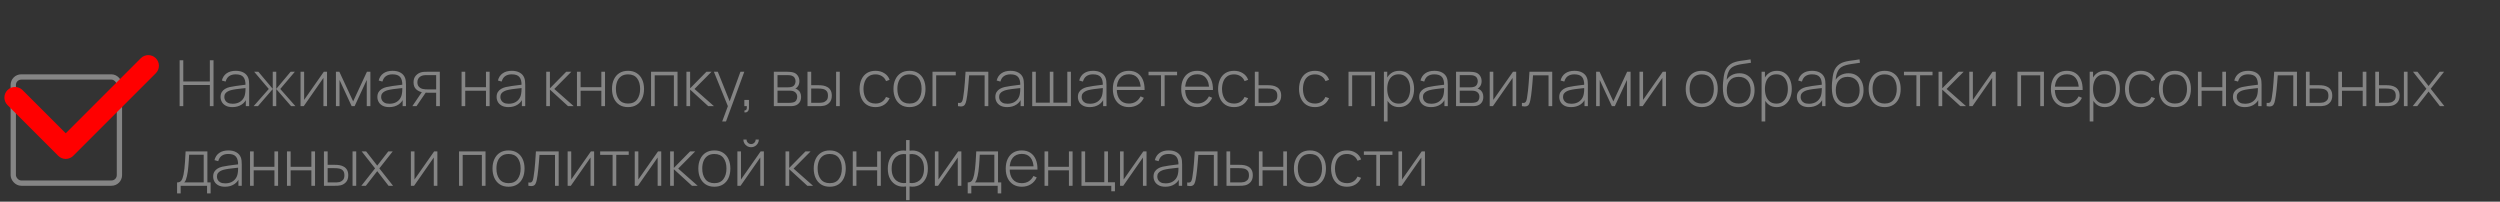 <?xml version="1.0" encoding="UTF-8"?> <svg xmlns="http://www.w3.org/2000/svg" width="471" height="38" viewBox="0 0 471 38" fill="none"><rect x="0" y="0" width="471" height="38" fill="#333333" stroke="none"/> <path opacity="0.4" d="M33.84 20V11.36H34.53V15.344H39.534V11.36H40.23V20H39.534V16.016H34.53V20H33.84ZM43.786 20.18C43.286 20.18 42.87 20.092 42.538 19.916C42.21 19.74 41.964 19.508 41.8 19.22C41.636 18.928 41.554 18.612 41.554 18.272C41.554 17.904 41.63 17.596 41.782 17.348C41.938 17.1 42.144 16.9 42.4 16.748C42.66 16.596 42.946 16.482 43.258 16.406C43.614 16.326 43.998 16.258 44.41 16.202C44.822 16.142 45.214 16.09 45.586 16.046C45.962 16.002 46.268 15.964 46.504 15.932L46.252 16.082C46.268 15.382 46.136 14.862 45.856 14.522C45.58 14.178 45.092 14.006 44.392 14.006C43.9 14.006 43.494 14.118 43.174 14.342C42.858 14.562 42.636 14.904 42.508 15.368L41.8 15.17C41.948 14.582 42.246 14.13 42.694 13.814C43.142 13.498 43.716 13.34 44.416 13.34C45.012 13.34 45.512 13.456 45.916 13.688C46.324 13.92 46.608 14.246 46.768 14.666C46.836 14.838 46.882 15.04 46.906 15.272C46.93 15.5 46.942 15.73 46.942 15.962V20H46.312V18.296L46.546 18.356C46.35 18.94 46.008 19.39 45.52 19.706C45.032 20.022 44.454 20.18 43.786 20.18ZM43.822 19.544C44.262 19.544 44.648 19.466 44.98 19.31C45.312 19.15 45.58 18.928 45.784 18.644C45.992 18.356 46.124 18.018 46.18 17.63C46.22 17.414 46.242 17.18 46.246 16.928C46.25 16.676 46.252 16.49 46.252 16.37L46.552 16.562C46.292 16.594 45.98 16.628 45.616 16.664C45.256 16.7 44.888 16.744 44.512 16.796C44.136 16.848 43.796 16.914 43.492 16.994C43.304 17.046 43.114 17.122 42.922 17.222C42.734 17.318 42.576 17.452 42.448 17.624C42.324 17.796 42.262 18.014 42.262 18.278C42.262 18.474 42.31 18.67 42.406 18.866C42.506 19.062 42.67 19.224 42.898 19.352C43.126 19.48 43.434 19.544 43.822 19.544ZM47.78 20L50.636 16.76L47.888 13.52H48.68L51.386 16.742V13.52H52.046V16.742L54.752 13.52H55.55L52.802 16.76L55.658 20H54.842L52.046 16.778V20H51.386V16.778L48.596 20H47.78ZM61.613 13.52V20H60.935V14.678L57.227 20H56.621V13.52H57.299V18.818L61.007 13.52H61.613ZM63.289 20V13.52H63.937L66.535 19.1L69.127 13.52H69.781V20H69.097V15.062L66.811 20H66.253L63.967 15.062V20H63.289ZM73.329 20.18C72.829 20.18 72.413 20.092 72.081 19.916C71.753 19.74 71.507 19.508 71.343 19.22C71.179 18.928 71.097 18.612 71.097 18.272C71.097 17.904 71.173 17.596 71.325 17.348C71.481 17.1 71.687 16.9 71.943 16.748C72.203 16.596 72.489 16.482 72.801 16.406C73.157 16.326 73.541 16.258 73.953 16.202C74.365 16.142 74.757 16.09 75.129 16.046C75.505 16.002 75.811 15.964 76.047 15.932L75.795 16.082C75.811 15.382 75.679 14.862 75.399 14.522C75.123 14.178 74.635 14.006 73.935 14.006C73.443 14.006 73.037 14.118 72.717 14.342C72.401 14.562 72.179 14.904 72.051 15.368L71.343 15.17C71.491 14.582 71.789 14.13 72.237 13.814C72.685 13.498 73.259 13.34 73.959 13.34C74.555 13.34 75.055 13.456 75.459 13.688C75.867 13.92 76.151 14.246 76.311 14.666C76.379 14.838 76.425 15.04 76.449 15.272C76.473 15.5 76.485 15.73 76.485 15.962V20H75.855V18.296L76.089 18.356C75.893 18.94 75.551 19.39 75.063 19.706C74.575 20.022 73.997 20.18 73.329 20.18ZM73.365 19.544C73.805 19.544 74.191 19.466 74.523 19.31C74.855 19.15 75.123 18.928 75.327 18.644C75.535 18.356 75.667 18.018 75.723 17.63C75.763 17.414 75.785 17.18 75.789 16.928C75.793 16.676 75.795 16.49 75.795 16.37L76.095 16.562C75.835 16.594 75.523 16.628 75.159 16.664C74.799 16.7 74.431 16.744 74.055 16.796C73.679 16.848 73.339 16.914 73.035 16.994C72.847 17.046 72.657 17.122 72.465 17.222C72.277 17.318 72.119 17.452 71.991 17.624C71.867 17.796 71.805 18.014 71.805 18.278C71.805 18.474 71.853 18.67 71.949 18.866C72.049 19.062 72.213 19.224 72.441 19.352C72.669 19.48 72.977 19.544 73.365 19.544ZM82.171 20V17.468H80.533C80.353 17.468 80.175 17.46 79.999 17.444C79.827 17.424 79.665 17.4 79.513 17.372C79.073 17.288 78.695 17.096 78.379 16.796C78.067 16.492 77.911 16.066 77.911 15.518C77.911 14.99 78.055 14.566 78.343 14.246C78.635 13.926 78.977 13.716 79.369 13.616C79.557 13.568 79.745 13.54 79.933 13.532C80.125 13.524 80.293 13.52 80.437 13.52H82.861L82.873 20H82.171ZM77.683 20L79.579 17.198H80.377L78.469 20H77.683ZM80.527 16.838H82.171V14.15H80.527C80.419 14.15 80.269 14.154 80.077 14.162C79.885 14.17 79.707 14.2 79.543 14.252C79.403 14.292 79.263 14.364 79.123 14.468C78.983 14.568 78.867 14.704 78.775 14.876C78.683 15.048 78.637 15.258 78.637 15.506C78.637 15.854 78.731 16.132 78.919 16.34C79.107 16.544 79.345 16.682 79.633 16.754C79.797 16.794 79.957 16.818 80.113 16.826C80.273 16.834 80.411 16.838 80.527 16.838ZM86.961 20V13.52H87.651V16.424H91.557V13.52H92.247V20H91.557V17.096H87.651V20H86.961ZM95.794 20.18C95.294 20.18 94.878 20.092 94.546 19.916C94.218 19.74 93.972 19.508 93.808 19.22C93.644 18.928 93.562 18.612 93.562 18.272C93.562 17.904 93.638 17.596 93.79 17.348C93.946 17.1 94.152 16.9 94.408 16.748C94.668 16.596 94.954 16.482 95.266 16.406C95.622 16.326 96.006 16.258 96.418 16.202C96.83 16.142 97.222 16.09 97.594 16.046C97.97 16.002 98.276 15.964 98.512 15.932L98.26 16.082C98.276 15.382 98.144 14.862 97.864 14.522C97.588 14.178 97.1 14.006 96.4 14.006C95.908 14.006 95.502 14.118 95.182 14.342C94.866 14.562 94.644 14.904 94.516 15.368L93.808 15.17C93.956 14.582 94.254 14.13 94.702 13.814C95.15 13.498 95.724 13.34 96.424 13.34C97.02 13.34 97.52 13.456 97.924 13.688C98.332 13.92 98.616 14.246 98.776 14.666C98.844 14.838 98.89 15.04 98.914 15.272C98.938 15.5 98.95 15.73 98.95 15.962V20H98.32V18.296L98.554 18.356C98.358 18.94 98.016 19.39 97.528 19.706C97.04 20.022 96.462 20.18 95.794 20.18ZM95.83 19.544C96.27 19.544 96.656 19.466 96.988 19.31C97.32 19.15 97.588 18.928 97.792 18.644C98 18.356 98.132 18.018 98.188 17.63C98.228 17.414 98.25 17.18 98.254 16.928C98.258 16.676 98.26 16.49 98.26 16.37L98.56 16.562C98.3 16.594 97.988 16.628 97.624 16.664C97.264 16.7 96.896 16.744 96.52 16.796C96.144 16.848 95.804 16.914 95.5 16.994C95.312 17.046 95.122 17.122 94.93 17.222C94.742 17.318 94.584 17.452 94.456 17.624C94.332 17.796 94.27 18.014 94.27 18.278C94.27 18.474 94.318 18.67 94.414 18.866C94.514 19.062 94.678 19.224 94.906 19.352C95.134 19.48 95.442 19.544 95.83 19.544ZM102.91 20V13.52H103.606V16.64L106.672 13.52H107.638L104.428 16.76L108.094 20H107.02L103.606 16.88V20H102.91ZM108.699 20V13.52H109.389V16.424H113.295V13.52H113.985V20H113.295V17.096H109.389V20H108.699ZM118.318 20.18C117.674 20.18 117.128 20.034 116.68 19.742C116.232 19.45 115.89 19.046 115.654 18.53C115.418 18.014 115.3 17.42 115.3 16.748C115.3 16.072 115.42 15.478 115.66 14.966C115.9 14.45 116.244 14.05 116.692 13.766C117.144 13.482 117.686 13.34 118.318 13.34C118.962 13.34 119.508 13.486 119.956 13.778C120.408 14.066 120.75 14.466 120.982 14.978C121.218 15.49 121.336 16.08 121.336 16.748C121.336 17.432 121.218 18.032 120.982 18.548C120.746 19.06 120.402 19.46 119.95 19.748C119.498 20.036 118.954 20.18 118.318 20.18ZM118.318 19.508C119.082 19.508 119.652 19.252 120.028 18.74C120.408 18.228 120.598 17.564 120.598 16.748C120.598 15.916 120.408 15.252 120.028 14.756C119.648 14.26 119.078 14.012 118.318 14.012C117.802 14.012 117.376 14.13 117.04 14.366C116.704 14.598 116.452 14.92 116.284 15.332C116.12 15.74 116.038 16.212 116.038 16.748C116.038 17.58 116.23 18.248 116.614 18.752C117.002 19.256 117.57 19.508 118.318 19.508ZM122.656 20V13.52H127.648V20H126.958V14.192H123.346V20H122.656ZM129.324 20V13.52H130.02V16.64L133.086 13.52H134.052L130.842 16.76L134.508 20H133.434L130.02 16.88V20H129.324ZM136.061 22.88L137.321 19.49L137.333 20.498L134.495 13.52H135.233L137.669 19.58H137.285L139.499 13.52H140.225L136.781 22.88H136.061ZM140.232 21.158L140.28 20.786C140.428 20.794 140.532 20.76 140.592 20.684C140.652 20.612 140.686 20.514 140.694 20.39C140.706 20.27 140.708 20.14 140.7 20H140.232V18.83H141.102V20.3C141.102 20.616 141.02 20.852 140.856 21.008C140.692 21.164 140.484 21.214 140.232 21.158ZM145.789 20V13.52H148.363C148.475 13.52 148.629 13.528 148.825 13.544C149.025 13.556 149.215 13.586 149.395 13.634C149.775 13.73 150.071 13.93 150.283 14.234C150.499 14.538 150.607 14.892 150.607 15.296C150.607 15.512 150.575 15.712 150.511 15.896C150.451 16.076 150.359 16.236 150.235 16.376C150.179 16.444 150.115 16.506 150.043 16.562C149.971 16.614 149.901 16.656 149.833 16.688C149.953 16.712 150.089 16.774 150.241 16.874C150.473 17.018 150.645 17.208 150.757 17.444C150.869 17.68 150.925 17.952 150.925 18.26C150.925 18.704 150.817 19.064 150.601 19.34C150.389 19.616 150.113 19.802 149.773 19.898C149.609 19.946 149.435 19.976 149.251 19.988C149.067 19.996 148.899 20 148.747 20H145.789ZM146.485 19.376H148.729C148.813 19.376 148.923 19.37 149.059 19.358C149.195 19.342 149.315 19.322 149.419 19.298C149.691 19.234 149.887 19.104 150.007 18.908C150.131 18.708 150.193 18.488 150.193 18.248C150.193 17.932 150.099 17.674 149.911 17.474C149.723 17.27 149.467 17.148 149.143 17.108C149.051 17.092 148.953 17.084 148.849 17.084C148.749 17.08 148.655 17.078 148.567 17.078H146.485V19.376ZM146.485 16.448H148.501C148.597 16.448 148.711 16.442 148.843 16.43C148.975 16.414 149.093 16.388 149.197 16.352C149.429 16.272 149.601 16.136 149.713 15.944C149.825 15.748 149.881 15.538 149.881 15.314C149.881 15.062 149.821 14.844 149.701 14.66C149.581 14.472 149.407 14.338 149.179 14.258C149.019 14.206 148.851 14.176 148.675 14.168C148.503 14.156 148.395 14.15 148.351 14.15H146.485V16.448ZM152.135 20L152.129 13.52H152.831V16.052H154.085C154.277 16.052 154.455 16.056 154.619 16.064C154.787 16.072 154.941 16.09 155.081 16.118C155.385 16.174 155.659 16.274 155.903 16.418C156.151 16.562 156.347 16.764 156.491 17.024C156.639 17.284 156.713 17.618 156.713 18.026C156.713 18.574 156.571 19.004 156.287 19.316C156.003 19.628 155.659 19.828 155.255 19.916C155.087 19.952 154.913 19.976 154.733 19.988C154.557 19.996 154.375 20 154.187 20H152.135ZM152.831 19.37H154.097C154.245 19.37 154.413 19.366 154.601 19.358C154.789 19.35 154.953 19.328 155.093 19.292C155.317 19.224 155.521 19.098 155.705 18.914C155.893 18.73 155.987 18.434 155.987 18.026C155.987 17.626 155.897 17.33 155.717 17.138C155.541 16.942 155.301 16.814 154.997 16.754C154.861 16.722 154.713 16.702 154.553 16.694C154.397 16.686 154.245 16.682 154.097 16.682H152.831V19.37ZM157.523 20V13.52H158.213V20H157.523ZM164.947 20.18C164.299 20.18 163.753 20.036 163.309 19.748C162.865 19.456 162.527 19.054 162.295 18.542C162.067 18.026 161.949 17.432 161.941 16.76C161.949 16.076 162.069 15.478 162.301 14.966C162.537 14.45 162.877 14.05 163.321 13.766C163.765 13.482 164.309 13.34 164.953 13.34C165.581 13.34 166.133 13.492 166.609 13.796C167.089 14.096 167.421 14.51 167.605 15.038L166.933 15.284C166.769 14.88 166.511 14.568 166.159 14.348C165.807 14.124 165.403 14.012 164.947 14.012C164.435 14.012 164.013 14.13 163.681 14.366C163.349 14.598 163.101 14.92 162.937 15.332C162.773 15.744 162.687 16.22 162.679 16.76C162.691 17.588 162.885 18.254 163.261 18.758C163.641 19.258 164.203 19.508 164.947 19.508C165.407 19.508 165.805 19.402 166.141 19.19C166.481 18.978 166.741 18.67 166.921 18.266L167.605 18.5C167.353 19.048 167.001 19.466 166.549 19.754C166.097 20.038 165.563 20.18 164.947 20.18ZM171.346 20.18C170.702 20.18 170.156 20.034 169.708 19.742C169.26 19.45 168.918 19.046 168.682 18.53C168.446 18.014 168.328 17.42 168.328 16.748C168.328 16.072 168.448 15.478 168.688 14.966C168.928 14.45 169.272 14.05 169.72 13.766C170.172 13.482 170.714 13.34 171.346 13.34C171.99 13.34 172.536 13.486 172.984 13.778C173.436 14.066 173.778 14.466 174.01 14.978C174.246 15.49 174.364 16.08 174.364 16.748C174.364 17.432 174.246 18.032 174.01 18.548C173.774 19.06 173.43 19.46 172.978 19.748C172.526 20.036 171.982 20.18 171.346 20.18ZM171.346 19.508C172.11 19.508 172.68 19.252 173.056 18.74C173.436 18.228 173.626 17.564 173.626 16.748C173.626 15.916 173.436 15.252 173.056 14.756C172.676 14.26 172.106 14.012 171.346 14.012C170.83 14.012 170.404 14.13 170.068 14.366C169.732 14.598 169.48 14.92 169.312 15.332C169.148 15.74 169.066 16.212 169.066 16.748C169.066 17.58 169.258 18.248 169.642 18.752C170.03 19.256 170.598 19.508 171.346 19.508ZM175.684 20V13.52H180.064V14.192H176.374V20H175.684ZM180.486 20V19.376C180.73 19.42 180.914 19.408 181.038 19.34C181.162 19.268 181.252 19.152 181.308 18.992C181.368 18.828 181.416 18.63 181.452 18.398C181.52 17.998 181.58 17.562 181.632 17.09C181.684 16.614 181.732 16.084 181.776 15.5C181.82 14.912 181.864 14.252 181.908 13.52H186.198V20H185.502V14.192H182.58C182.548 14.672 182.512 15.138 182.472 15.59C182.436 16.042 182.396 16.472 182.352 16.88C182.312 17.284 182.268 17.654 182.22 17.99C182.176 18.322 182.128 18.61 182.076 18.854C182.016 19.174 181.934 19.432 181.83 19.628C181.73 19.82 181.576 19.948 181.368 20.012C181.16 20.076 180.866 20.072 180.486 20ZM189.755 20.18C189.255 20.18 188.839 20.092 188.507 19.916C188.179 19.74 187.933 19.508 187.769 19.22C187.605 18.928 187.523 18.612 187.523 18.272C187.523 17.904 187.599 17.596 187.751 17.348C187.907 17.1 188.113 16.9 188.369 16.748C188.629 16.596 188.915 16.482 189.227 16.406C189.583 16.326 189.967 16.258 190.379 16.202C190.791 16.142 191.183 16.09 191.555 16.046C191.931 16.002 192.237 15.964 192.473 15.932L192.221 16.082C192.237 15.382 192.105 14.862 191.825 14.522C191.549 14.178 191.061 14.006 190.361 14.006C189.869 14.006 189.463 14.118 189.143 14.342C188.827 14.562 188.605 14.904 188.477 15.368L187.769 15.17C187.917 14.582 188.215 14.13 188.663 13.814C189.111 13.498 189.685 13.34 190.385 13.34C190.981 13.34 191.481 13.456 191.885 13.688C192.293 13.92 192.577 14.246 192.737 14.666C192.805 14.838 192.851 15.04 192.875 15.272C192.899 15.5 192.911 15.73 192.911 15.962V20H192.281V18.296L192.515 18.356C192.319 18.94 191.977 19.39 191.489 19.706C191.001 20.022 190.423 20.18 189.755 20.18ZM189.791 19.544C190.231 19.544 190.617 19.466 190.949 19.31C191.281 19.15 191.549 18.928 191.753 18.644C191.961 18.356 192.093 18.018 192.149 17.63C192.189 17.414 192.211 17.18 192.215 16.928C192.219 16.676 192.221 16.49 192.221 16.37L192.521 16.562C192.261 16.594 191.949 16.628 191.585 16.664C191.225 16.7 190.857 16.744 190.481 16.796C190.105 16.848 189.765 16.914 189.461 16.994C189.273 17.046 189.083 17.122 188.891 17.222C188.703 17.318 188.545 17.452 188.417 17.624C188.293 17.796 188.231 18.014 188.231 18.278C188.231 18.474 188.279 18.67 188.375 18.866C188.475 19.062 188.639 19.224 188.867 19.352C189.095 19.48 189.403 19.544 189.791 19.544ZM194.469 20V13.52H195.147V19.34H197.781V13.52H198.459V19.34H201.081V13.52H201.759V20H194.469ZM205.306 20.18C204.806 20.18 204.39 20.092 204.058 19.916C203.73 19.74 203.484 19.508 203.32 19.22C203.156 18.928 203.074 18.612 203.074 18.272C203.074 17.904 203.15 17.596 203.302 17.348C203.458 17.1 203.664 16.9 203.92 16.748C204.18 16.596 204.466 16.482 204.778 16.406C205.134 16.326 205.518 16.258 205.93 16.202C206.342 16.142 206.734 16.09 207.106 16.046C207.482 16.002 207.788 15.964 208.024 15.932L207.772 16.082C207.788 15.382 207.656 14.862 207.376 14.522C207.1 14.178 206.612 14.006 205.912 14.006C205.42 14.006 205.014 14.118 204.694 14.342C204.378 14.562 204.156 14.904 204.028 15.368L203.32 15.17C203.468 14.582 203.766 14.13 204.214 13.814C204.662 13.498 205.236 13.34 205.936 13.34C206.532 13.34 207.032 13.456 207.436 13.688C207.844 13.92 208.128 14.246 208.288 14.666C208.356 14.838 208.402 15.04 208.426 15.272C208.45 15.5 208.462 15.73 208.462 15.962V20H207.832V18.296L208.066 18.356C207.87 18.94 207.528 19.39 207.04 19.706C206.552 20.022 205.974 20.18 205.306 20.18ZM205.342 19.544C205.782 19.544 206.168 19.466 206.5 19.31C206.832 19.15 207.1 18.928 207.304 18.644C207.512 18.356 207.644 18.018 207.7 17.63C207.74 17.414 207.762 17.18 207.766 16.928C207.77 16.676 207.772 16.49 207.772 16.37L208.072 16.562C207.812 16.594 207.5 16.628 207.136 16.664C206.776 16.7 206.408 16.744 206.032 16.796C205.656 16.848 205.316 16.914 205.012 16.994C204.824 17.046 204.634 17.122 204.442 17.222C204.254 17.318 204.096 17.452 203.968 17.624C203.844 17.796 203.782 18.014 203.782 18.278C203.782 18.474 203.83 18.67 203.926 18.866C204.026 19.062 204.19 19.224 204.418 19.352C204.646 19.48 204.954 19.544 205.342 19.544ZM212.69 20.18C212.07 20.18 211.534 20.042 211.082 19.766C210.63 19.486 210.28 19.092 210.032 18.584C209.784 18.072 209.66 17.468 209.66 16.772C209.66 16.064 209.782 15.454 210.026 14.942C210.274 14.426 210.622 14.03 211.07 13.754C211.522 13.478 212.058 13.34 212.678 13.34C213.306 13.34 213.842 13.484 214.286 13.772C214.734 14.056 215.074 14.468 215.306 15.008C215.542 15.548 215.654 16.198 215.642 16.958H214.922V16.718C214.902 15.83 214.702 15.154 214.322 14.69C213.942 14.226 213.398 13.994 212.69 13.994C211.958 13.994 211.392 14.236 210.992 14.72C210.596 15.2 210.398 15.88 210.398 16.76C210.398 17.632 210.596 18.308 210.992 18.788C211.392 19.268 211.954 19.508 212.678 19.508C213.178 19.508 213.614 19.392 213.986 19.16C214.362 18.924 214.66 18.588 214.88 18.152L215.504 18.428C215.244 18.988 214.868 19.42 214.376 19.724C213.884 20.028 213.322 20.18 212.69 20.18ZM210.134 16.958V16.334H215.252V16.958H210.134ZM218.728 20V14.18H216.382V13.52H221.764V14.18H219.418V20H218.728ZM225.569 20.18C224.949 20.18 224.413 20.042 223.961 19.766C223.509 19.486 223.159 19.092 222.911 18.584C222.663 18.072 222.539 17.468 222.539 16.772C222.539 16.064 222.661 15.454 222.905 14.942C223.153 14.426 223.501 14.03 223.949 13.754C224.401 13.478 224.937 13.34 225.557 13.34C226.185 13.34 226.721 13.484 227.165 13.772C227.613 14.056 227.953 14.468 228.185 15.008C228.421 15.548 228.533 16.198 228.521 16.958H227.801V16.718C227.781 15.83 227.581 15.154 227.201 14.69C226.821 14.226 226.277 13.994 225.569 13.994C224.837 13.994 224.271 14.236 223.871 14.72C223.475 15.2 223.277 15.88 223.277 16.76C223.277 17.632 223.475 18.308 223.871 18.788C224.271 19.268 224.833 19.508 225.557 19.508C226.057 19.508 226.493 19.392 226.865 19.16C227.241 18.924 227.539 18.588 227.759 18.152L228.383 18.428C228.123 18.988 227.747 19.42 227.255 19.724C226.763 20.028 226.201 20.18 225.569 20.18ZM223.013 16.958V16.334H228.131V16.958H223.013ZM232.494 20.18C231.846 20.18 231.3 20.036 230.856 19.748C230.412 19.456 230.074 19.054 229.842 18.542C229.614 18.026 229.496 17.432 229.488 16.76C229.496 16.076 229.616 15.478 229.848 14.966C230.084 14.45 230.424 14.05 230.868 13.766C231.312 13.482 231.856 13.34 232.5 13.34C233.128 13.34 233.68 13.492 234.156 13.796C234.636 14.096 234.968 14.51 235.152 15.038L234.48 15.284C234.316 14.88 234.058 14.568 233.706 14.348C233.354 14.124 232.95 14.012 232.494 14.012C231.982 14.012 231.56 14.13 231.228 14.366C230.896 14.598 230.648 14.92 230.484 15.332C230.32 15.744 230.234 16.22 230.226 16.76C230.238 17.588 230.432 18.254 230.808 18.758C231.188 19.258 231.75 19.508 232.494 19.508C232.954 19.508 233.352 19.402 233.688 19.19C234.028 18.978 234.288 18.67 234.468 18.266L235.152 18.5C234.9 19.048 234.548 19.466 234.096 19.754C233.644 20.038 233.11 20.18 232.494 20.18ZM236.416 20L236.41 13.52H237.112V16.052H238.744C238.936 16.052 239.114 16.056 239.278 16.064C239.446 16.072 239.6 16.09 239.74 16.118C240.044 16.17 240.318 16.268 240.562 16.412C240.81 16.556 241.006 16.76 241.15 17.024C241.298 17.284 241.372 17.618 241.372 18.026C241.372 18.574 241.228 19.004 240.94 19.316C240.656 19.628 240.312 19.828 239.908 19.916C239.744 19.952 239.572 19.976 239.392 19.988C239.212 19.996 239.03 20 238.846 20H236.416ZM237.112 19.37H238.756C238.904 19.37 239.072 19.366 239.26 19.358C239.448 19.35 239.61 19.328 239.746 19.292C239.97 19.224 240.176 19.098 240.364 18.914C240.552 18.73 240.646 18.434 240.646 18.026C240.646 17.626 240.556 17.33 240.376 17.138C240.2 16.942 239.96 16.814 239.656 16.754C239.516 16.722 239.368 16.702 239.212 16.694C239.056 16.686 238.904 16.682 238.756 16.682H237.112V19.37ZM247.74 20.18C247.092 20.18 246.546 20.036 246.102 19.748C245.658 19.456 245.32 19.054 245.088 18.542C244.86 18.026 244.742 17.432 244.734 16.76C244.742 16.076 244.862 15.478 245.094 14.966C245.33 14.45 245.67 14.05 246.114 13.766C246.558 13.482 247.102 13.34 247.746 13.34C248.374 13.34 248.926 13.492 249.402 13.796C249.882 14.096 250.214 14.51 250.398 15.038L249.726 15.284C249.562 14.88 249.304 14.568 248.952 14.348C248.6 14.124 248.196 14.012 247.74 14.012C247.228 14.012 246.806 14.13 246.474 14.366C246.142 14.598 245.894 14.92 245.73 15.332C245.566 15.744 245.48 16.22 245.472 16.76C245.484 17.588 245.678 18.254 246.054 18.758C246.434 19.258 246.996 19.508 247.74 19.508C248.2 19.508 248.598 19.402 248.934 19.19C249.274 18.978 249.534 18.67 249.714 18.266L250.398 18.5C250.146 19.048 249.794 19.466 249.342 19.754C248.89 20.038 248.356 20.18 247.74 20.18ZM254.059 20V13.52H259.051V20H258.361V14.192H254.749V20H254.059ZM263.565 20.18C262.981 20.18 262.487 20.028 262.083 19.724C261.679 19.42 261.371 19.01 261.159 18.494C260.947 17.978 260.841 17.396 260.841 16.748C260.841 16.096 260.947 15.514 261.159 15.002C261.371 14.486 261.685 14.08 262.101 13.784C262.517 13.488 263.027 13.34 263.631 13.34C264.219 13.34 264.721 13.49 265.137 13.79C265.553 14.09 265.869 14.498 266.085 15.014C266.305 15.53 266.415 16.108 266.415 16.748C266.415 17.396 266.303 17.98 266.079 18.5C265.859 19.016 265.537 19.426 265.113 19.73C264.693 20.03 264.177 20.18 263.565 20.18ZM260.727 22.88V13.52H261.357V18.512H261.417V22.88H260.727ZM263.523 19.52C263.999 19.52 264.395 19.398 264.711 19.154C265.031 18.91 265.271 18.58 265.431 18.164C265.595 17.744 265.677 17.272 265.677 16.748C265.677 16.228 265.597 15.762 265.437 15.35C265.281 14.934 265.043 14.606 264.723 14.366C264.407 14.122 264.003 14 263.511 14C263.035 14 262.637 14.118 262.317 14.354C261.997 14.586 261.757 14.91 261.597 15.326C261.437 15.742 261.357 16.216 261.357 16.748C261.357 17.276 261.435 17.75 261.591 18.17C261.751 18.586 261.991 18.916 262.311 19.16C262.635 19.4 263.039 19.52 263.523 19.52ZM269.607 20.18C269.107 20.18 268.691 20.092 268.359 19.916C268.031 19.74 267.785 19.508 267.621 19.22C267.457 18.928 267.375 18.612 267.375 18.272C267.375 17.904 267.451 17.596 267.603 17.348C267.759 17.1 267.965 16.9 268.221 16.748C268.481 16.596 268.767 16.482 269.079 16.406C269.435 16.326 269.819 16.258 270.231 16.202C270.643 16.142 271.035 16.09 271.407 16.046C271.783 16.002 272.089 15.964 272.325 15.932L272.073 16.082C272.089 15.382 271.957 14.862 271.677 14.522C271.401 14.178 270.913 14.006 270.213 14.006C269.721 14.006 269.315 14.118 268.995 14.342C268.679 14.562 268.457 14.904 268.329 15.368L267.621 15.17C267.769 14.582 268.067 14.13 268.515 13.814C268.963 13.498 269.537 13.34 270.237 13.34C270.833 13.34 271.333 13.456 271.737 13.688C272.145 13.92 272.429 14.246 272.589 14.666C272.657 14.838 272.703 15.04 272.727 15.272C272.751 15.5 272.763 15.73 272.763 15.962V20H272.133V18.296L272.367 18.356C272.171 18.94 271.829 19.39 271.341 19.706C270.853 20.022 270.275 20.18 269.607 20.18ZM269.643 19.544C270.083 19.544 270.469 19.466 270.801 19.31C271.133 19.15 271.401 18.928 271.605 18.644C271.813 18.356 271.945 18.018 272.001 17.63C272.041 17.414 272.063 17.18 272.067 16.928C272.071 16.676 272.073 16.49 272.073 16.37L272.373 16.562C272.113 16.594 271.801 16.628 271.437 16.664C271.077 16.7 270.709 16.744 270.333 16.796C269.957 16.848 269.617 16.914 269.313 16.994C269.125 17.046 268.935 17.122 268.743 17.222C268.555 17.318 268.397 17.452 268.269 17.624C268.145 17.796 268.083 18.014 268.083 18.278C268.083 18.474 268.131 18.67 268.227 18.866C268.327 19.062 268.491 19.224 268.719 19.352C268.947 19.48 269.255 19.544 269.643 19.544ZM274.32 20V13.52H276.894C277.006 13.52 277.16 13.528 277.356 13.544C277.556 13.556 277.746 13.586 277.926 13.634C278.306 13.73 278.602 13.93 278.814 14.234C279.03 14.538 279.138 14.892 279.138 15.296C279.138 15.512 279.106 15.712 279.042 15.896C278.982 16.076 278.89 16.236 278.766 16.376C278.71 16.444 278.646 16.506 278.574 16.562C278.502 16.614 278.432 16.656 278.364 16.688C278.484 16.712 278.62 16.774 278.772 16.874C279.004 17.018 279.176 17.208 279.288 17.444C279.4 17.68 279.456 17.952 279.456 18.26C279.456 18.704 279.348 19.064 279.132 19.34C278.92 19.616 278.644 19.802 278.304 19.898C278.14 19.946 277.966 19.976 277.782 19.988C277.598 19.996 277.43 20 277.278 20H274.32ZM275.016 19.376H277.26C277.344 19.376 277.454 19.37 277.59 19.358C277.726 19.342 277.846 19.322 277.95 19.298C278.222 19.234 278.418 19.104 278.538 18.908C278.662 18.708 278.724 18.488 278.724 18.248C278.724 17.932 278.63 17.674 278.442 17.474C278.254 17.27 277.998 17.148 277.674 17.108C277.582 17.092 277.484 17.084 277.38 17.084C277.28 17.08 277.186 17.078 277.098 17.078H275.016V19.376ZM275.016 16.448H277.032C277.128 16.448 277.242 16.442 277.374 16.43C277.506 16.414 277.624 16.388 277.728 16.352C277.96 16.272 278.132 16.136 278.244 15.944C278.356 15.748 278.412 15.538 278.412 15.314C278.412 15.062 278.352 14.844 278.232 14.66C278.112 14.472 277.938 14.338 277.71 14.258C277.55 14.206 277.382 14.176 277.206 14.168C277.034 14.156 276.926 14.15 276.882 14.15H275.016V16.448ZM285.652 13.52V20H284.974V14.678L281.266 20H280.66V13.52H281.338V18.818L285.046 13.52H285.652ZM286.728 20V19.376C286.972 19.42 287.156 19.408 287.28 19.34C287.404 19.268 287.494 19.152 287.55 18.992C287.61 18.828 287.658 18.63 287.694 18.398C287.762 17.998 287.822 17.562 287.874 17.09C287.926 16.614 287.974 16.084 288.018 15.5C288.062 14.912 288.106 14.252 288.15 13.52H292.44V20H291.744V14.192H288.822C288.79 14.672 288.754 15.138 288.714 15.59C288.678 16.042 288.638 16.472 288.594 16.88C288.554 17.284 288.51 17.654 288.462 17.99C288.418 18.322 288.37 18.61 288.318 18.854C288.258 19.174 288.176 19.432 288.072 19.628C287.972 19.82 287.818 19.948 287.61 20.012C287.402 20.076 287.108 20.072 286.728 20ZM295.997 20.18C295.497 20.18 295.081 20.092 294.749 19.916C294.421 19.74 294.175 19.508 294.011 19.22C293.847 18.928 293.765 18.612 293.765 18.272C293.765 17.904 293.841 17.596 293.993 17.348C294.149 17.1 294.355 16.9 294.611 16.748C294.871 16.596 295.157 16.482 295.469 16.406C295.825 16.326 296.209 16.258 296.621 16.202C297.033 16.142 297.425 16.09 297.797 16.046C298.173 16.002 298.479 15.964 298.715 15.932L298.463 16.082C298.479 15.382 298.347 14.862 298.067 14.522C297.791 14.178 297.303 14.006 296.603 14.006C296.111 14.006 295.705 14.118 295.385 14.342C295.069 14.562 294.847 14.904 294.719 15.368L294.011 15.17C294.159 14.582 294.457 14.13 294.905 13.814C295.353 13.498 295.927 13.34 296.627 13.34C297.223 13.34 297.723 13.456 298.127 13.688C298.535 13.92 298.819 14.246 298.979 14.666C299.047 14.838 299.093 15.04 299.117 15.272C299.141 15.5 299.153 15.73 299.153 15.962V20H298.523V18.296L298.757 18.356C298.561 18.94 298.219 19.39 297.731 19.706C297.243 20.022 296.665 20.18 295.997 20.18ZM296.033 19.544C296.473 19.544 296.859 19.466 297.191 19.31C297.523 19.15 297.791 18.928 297.995 18.644C298.203 18.356 298.335 18.018 298.391 17.63C298.431 17.414 298.453 17.18 298.457 16.928C298.461 16.676 298.463 16.49 298.463 16.37L298.763 16.562C298.503 16.594 298.191 16.628 297.827 16.664C297.467 16.7 297.099 16.744 296.723 16.796C296.347 16.848 296.007 16.914 295.703 16.994C295.515 17.046 295.325 17.122 295.133 17.222C294.945 17.318 294.787 17.452 294.659 17.624C294.535 17.796 294.473 18.014 294.473 18.278C294.473 18.474 294.521 18.67 294.617 18.866C294.717 19.062 294.881 19.224 295.109 19.352C295.337 19.48 295.645 19.544 296.033 19.544ZM300.711 20V13.52H301.359L303.957 19.1L306.549 13.52H307.203V20H306.519V15.062L304.233 20H303.675L301.389 15.062V20H300.711ZM313.871 13.52V20H313.193V14.678L309.485 20H308.879V13.52H309.557V18.818L313.265 13.52H313.871ZM320.607 20.18C319.963 20.18 319.417 20.034 318.969 19.742C318.521 19.45 318.179 19.046 317.943 18.53C317.707 18.014 317.589 17.42 317.589 16.748C317.589 16.072 317.709 15.478 317.949 14.966C318.189 14.45 318.533 14.05 318.981 13.766C319.433 13.482 319.975 13.34 320.607 13.34C321.251 13.34 321.797 13.486 322.245 13.778C322.697 14.066 323.039 14.466 323.271 14.978C323.507 15.49 323.625 16.08 323.625 16.748C323.625 17.432 323.507 18.032 323.271 18.548C323.035 19.06 322.691 19.46 322.239 19.748C321.787 20.036 321.243 20.18 320.607 20.18ZM320.607 19.508C321.371 19.508 321.941 19.252 322.317 18.74C322.697 18.228 322.887 17.564 322.887 16.748C322.887 15.916 322.697 15.252 322.317 14.756C321.937 14.26 321.367 14.012 320.607 14.012C320.091 14.012 319.665 14.13 319.329 14.366C318.993 14.598 318.741 14.92 318.573 15.332C318.409 15.74 318.327 16.212 318.327 16.748C318.327 17.58 318.519 18.248 318.903 18.752C319.291 19.256 319.859 19.508 320.607 19.508ZM327.513 20.18C326.909 20.18 326.391 20.052 325.959 19.796C325.527 19.54 325.193 19.15 324.957 18.626C324.721 18.098 324.599 17.428 324.591 16.616C324.583 16.276 324.595 15.908 324.627 15.512C324.659 15.116 324.703 14.742 324.759 14.39C324.819 14.038 324.883 13.758 324.951 13.55C325.047 13.246 325.191 12.964 325.383 12.704C325.579 12.44 325.809 12.224 326.073 12.056C326.313 11.896 326.591 11.77 326.907 11.678C327.223 11.586 327.553 11.514 327.897 11.462C328.241 11.406 328.577 11.36 328.905 11.324C329.233 11.284 329.531 11.236 329.799 11.18L329.883 11.822C329.667 11.862 329.407 11.902 329.103 11.942C328.799 11.978 328.481 12.024 328.149 12.08C327.817 12.132 327.499 12.202 327.195 12.29C326.891 12.378 326.631 12.49 326.415 12.626C326.079 12.83 325.821 13.142 325.641 13.562C325.461 13.982 325.349 14.472 325.305 15.032C325.553 14.636 325.889 14.332 326.313 14.12C326.737 13.908 327.205 13.802 327.717 13.802C328.301 13.802 328.805 13.936 329.229 14.204C329.657 14.472 329.985 14.846 330.213 15.326C330.445 15.802 330.561 16.358 330.561 16.994C330.561 17.638 330.439 18.2 330.195 18.68C329.951 19.156 329.601 19.526 329.145 19.79C328.689 20.054 328.145 20.184 327.513 20.18ZM327.573 19.508C328.309 19.508 328.867 19.28 329.247 18.824C329.631 18.364 329.823 17.754 329.823 16.994C329.823 16.214 329.625 15.6 329.229 15.152C328.833 14.704 328.277 14.48 327.561 14.48C326.845 14.48 326.293 14.704 325.905 15.152C325.521 15.6 325.329 16.214 325.329 16.994C325.329 17.77 325.521 18.384 325.905 18.836C326.289 19.284 326.845 19.508 327.573 19.508ZM334.721 20.18C334.137 20.18 333.643 20.028 333.239 19.724C332.835 19.42 332.527 19.01 332.315 18.494C332.103 17.978 331.997 17.396 331.997 16.748C331.997 16.096 332.103 15.514 332.315 15.002C332.527 14.486 332.841 14.08 333.257 13.784C333.673 13.488 334.183 13.34 334.787 13.34C335.375 13.34 335.877 13.49 336.293 13.79C336.709 14.09 337.025 14.498 337.241 15.014C337.461 15.53 337.571 16.108 337.571 16.748C337.571 17.396 337.459 17.98 337.235 18.5C337.015 19.016 336.693 19.426 336.269 19.73C335.849 20.03 335.333 20.18 334.721 20.18ZM331.883 22.88V13.52H332.513V18.512H332.573V22.88H331.883ZM334.679 19.52C335.155 19.52 335.551 19.398 335.867 19.154C336.187 18.91 336.427 18.58 336.587 18.164C336.751 17.744 336.833 17.272 336.833 16.748C336.833 16.228 336.753 15.762 336.593 15.35C336.437 14.934 336.199 14.606 335.879 14.366C335.563 14.122 335.159 14 334.667 14C334.191 14 333.793 14.118 333.473 14.354C333.153 14.586 332.913 14.91 332.753 15.326C332.593 15.742 332.513 16.216 332.513 16.748C332.513 17.276 332.591 17.75 332.747 18.17C332.907 18.586 333.147 18.916 333.467 19.16C333.791 19.4 334.195 19.52 334.679 19.52ZM340.763 20.18C340.263 20.18 339.847 20.092 339.515 19.916C339.187 19.74 338.941 19.508 338.777 19.22C338.613 18.928 338.531 18.612 338.531 18.272C338.531 17.904 338.607 17.596 338.759 17.348C338.915 17.1 339.121 16.9 339.377 16.748C339.637 16.596 339.923 16.482 340.235 16.406C340.591 16.326 340.975 16.258 341.387 16.202C341.799 16.142 342.191 16.09 342.563 16.046C342.939 16.002 343.245 15.964 343.481 15.932L343.229 16.082C343.245 15.382 343.113 14.862 342.833 14.522C342.557 14.178 342.069 14.006 341.369 14.006C340.877 14.006 340.471 14.118 340.151 14.342C339.835 14.562 339.613 14.904 339.485 15.368L338.777 15.17C338.925 14.582 339.223 14.13 339.671 13.814C340.119 13.498 340.693 13.34 341.393 13.34C341.989 13.34 342.489 13.456 342.893 13.688C343.301 13.92 343.585 14.246 343.745 14.666C343.813 14.838 343.859 15.04 343.883 15.272C343.907 15.5 343.919 15.73 343.919 15.962V20H343.289V18.296L343.523 18.356C343.327 18.94 342.985 19.39 342.497 19.706C342.009 20.022 341.431 20.18 340.763 20.18ZM340.799 19.544C341.239 19.544 341.625 19.466 341.957 19.31C342.289 19.15 342.557 18.928 342.761 18.644C342.969 18.356 343.101 18.018 343.157 17.63C343.197 17.414 343.219 17.18 343.223 16.928C343.227 16.676 343.229 16.49 343.229 16.37L343.529 16.562C343.269 16.594 342.957 16.628 342.593 16.664C342.233 16.7 341.865 16.744 341.489 16.796C341.113 16.848 340.773 16.914 340.469 16.994C340.281 17.046 340.091 17.122 339.899 17.222C339.711 17.318 339.553 17.452 339.425 17.624C339.301 17.796 339.239 18.014 339.239 18.278C339.239 18.474 339.287 18.67 339.383 18.866C339.483 19.062 339.647 19.224 339.875 19.352C340.103 19.48 340.411 19.544 340.799 19.544ZM348.045 20.18C347.441 20.18 346.923 20.052 346.491 19.796C346.059 19.54 345.725 19.15 345.489 18.626C345.253 18.098 345.131 17.428 345.123 16.616C345.115 16.276 345.127 15.908 345.159 15.512C345.191 15.116 345.235 14.742 345.291 14.39C345.351 14.038 345.415 13.758 345.483 13.55C345.579 13.246 345.723 12.964 345.915 12.704C346.111 12.44 346.341 12.224 346.605 12.056C346.845 11.896 347.123 11.77 347.439 11.678C347.755 11.586 348.085 11.514 348.429 11.462C348.773 11.406 349.109 11.36 349.437 11.324C349.765 11.284 350.063 11.236 350.331 11.18L350.415 11.822C350.199 11.862 349.939 11.902 349.635 11.942C349.331 11.978 349.013 12.024 348.681 12.08C348.349 12.132 348.031 12.202 347.727 12.29C347.423 12.378 347.163 12.49 346.947 12.626C346.611 12.83 346.353 13.142 346.173 13.562C345.993 13.982 345.881 14.472 345.837 15.032C346.085 14.636 346.421 14.332 346.845 14.12C347.269 13.908 347.737 13.802 348.249 13.802C348.833 13.802 349.337 13.936 349.761 14.204C350.189 14.472 350.517 14.846 350.745 15.326C350.977 15.802 351.093 16.358 351.093 16.994C351.093 17.638 350.971 18.2 350.727 18.68C350.483 19.156 350.133 19.526 349.677 19.79C349.221 20.054 348.677 20.184 348.045 20.18ZM348.105 19.508C348.841 19.508 349.399 19.28 349.779 18.824C350.163 18.364 350.355 17.754 350.355 16.994C350.355 16.214 350.157 15.6 349.761 15.152C349.365 14.704 348.809 14.48 348.093 14.48C347.377 14.48 346.825 14.704 346.437 15.152C346.053 15.6 345.861 16.214 345.861 16.994C345.861 17.77 346.053 18.384 346.437 18.836C346.821 19.284 347.377 19.508 348.105 19.508ZM355.072 20.18C354.428 20.18 353.882 20.034 353.434 19.742C352.986 19.45 352.644 19.046 352.408 18.53C352.172 18.014 352.054 17.42 352.054 16.748C352.054 16.072 352.174 15.478 352.414 14.966C352.654 14.45 352.998 14.05 353.446 13.766C353.898 13.482 354.44 13.34 355.072 13.34C355.716 13.34 356.262 13.486 356.71 13.778C357.162 14.066 357.504 14.466 357.736 14.978C357.972 15.49 358.09 16.08 358.09 16.748C358.09 17.432 357.972 18.032 357.736 18.548C357.5 19.06 357.156 19.46 356.704 19.748C356.252 20.036 355.708 20.18 355.072 20.18ZM355.072 19.508C355.836 19.508 356.406 19.252 356.782 18.74C357.162 18.228 357.352 17.564 357.352 16.748C357.352 15.916 357.162 15.252 356.782 14.756C356.402 14.26 355.832 14.012 355.072 14.012C354.556 14.012 354.13 14.13 353.794 14.366C353.458 14.598 353.206 14.92 353.038 15.332C352.874 15.74 352.792 16.212 352.792 16.748C352.792 17.58 352.984 18.248 353.368 18.752C353.756 19.256 354.324 19.508 355.072 19.508ZM361.052 20V14.18H358.706V13.52H364.088V14.18H361.742V20H361.052ZM365.223 20V13.52H365.919V16.64L368.985 13.52H369.951L366.741 16.76L370.407 20H369.333L365.919 16.88V20H365.223ZM376.004 13.52V20H375.326V14.678L371.618 20H371.012V13.52H371.69V18.818L375.398 13.52H376.004ZM380.082 20V13.52H385.074V20H384.384V14.192H380.772V20H380.082ZM389.42 20.18C388.8 20.18 388.264 20.042 387.812 19.766C387.36 19.486 387.01 19.092 386.762 18.584C386.514 18.072 386.39 17.468 386.39 16.772C386.39 16.064 386.512 15.454 386.756 14.942C387.004 14.426 387.352 14.03 387.8 13.754C388.252 13.478 388.788 13.34 389.408 13.34C390.036 13.34 390.572 13.484 391.016 13.772C391.464 14.056 391.804 14.468 392.036 15.008C392.272 15.548 392.384 16.198 392.372 16.958H391.652V16.718C391.632 15.83 391.432 15.154 391.052 14.69C390.672 14.226 390.128 13.994 389.42 13.994C388.688 13.994 388.122 14.236 387.722 14.72C387.326 15.2 387.128 15.88 387.128 16.76C387.128 17.632 387.326 18.308 387.722 18.788C388.122 19.268 388.684 19.508 389.408 19.508C389.908 19.508 390.344 19.392 390.716 19.16C391.092 18.924 391.39 18.588 391.61 18.152L392.234 18.428C391.974 18.988 391.598 19.42 391.106 19.724C390.614 20.028 390.052 20.18 389.42 20.18ZM386.864 16.958V16.334H391.982V16.958H386.864ZM396.537 20.18C395.953 20.18 395.459 20.028 395.055 19.724C394.651 19.42 394.343 19.01 394.131 18.494C393.919 17.978 393.813 17.396 393.813 16.748C393.813 16.096 393.919 15.514 394.131 15.002C394.343 14.486 394.657 14.08 395.073 13.784C395.489 13.488 395.999 13.34 396.603 13.34C397.191 13.34 397.693 13.49 398.109 13.79C398.525 14.09 398.841 14.498 399.057 15.014C399.277 15.53 399.387 16.108 399.387 16.748C399.387 17.396 399.275 17.98 399.051 18.5C398.831 19.016 398.509 19.426 398.085 19.73C397.665 20.03 397.149 20.18 396.537 20.18ZM393.699 22.88V13.52H394.329V18.512H394.389V22.88H393.699ZM396.495 19.52C396.971 19.52 397.367 19.398 397.683 19.154C398.003 18.91 398.243 18.58 398.403 18.164C398.567 17.744 398.649 17.272 398.649 16.748C398.649 16.228 398.569 15.762 398.409 15.35C398.253 14.934 398.015 14.606 397.695 14.366C397.379 14.122 396.975 14 396.483 14C396.007 14 395.609 14.118 395.289 14.354C394.969 14.586 394.729 14.91 394.569 15.326C394.409 15.742 394.329 16.216 394.329 16.748C394.329 17.276 394.407 17.75 394.563 18.17C394.723 18.586 394.963 18.916 395.283 19.16C395.607 19.4 396.011 19.52 396.495 19.52ZM403.353 20.18C402.705 20.18 402.159 20.036 401.715 19.748C401.271 19.456 400.933 19.054 400.701 18.542C400.473 18.026 400.355 17.432 400.347 16.76C400.355 16.076 400.475 15.478 400.707 14.966C400.943 14.45 401.283 14.05 401.727 13.766C402.171 13.482 402.715 13.34 403.359 13.34C403.987 13.34 404.539 13.492 405.015 13.796C405.495 14.096 405.827 14.51 406.011 15.038L405.339 15.284C405.175 14.88 404.917 14.568 404.565 14.348C404.213 14.124 403.809 14.012 403.353 14.012C402.841 14.012 402.419 14.13 402.087 14.366C401.755 14.598 401.507 14.92 401.343 15.332C401.179 15.744 401.093 16.22 401.085 16.76C401.097 17.588 401.291 18.254 401.667 18.758C402.047 19.258 402.609 19.508 403.353 19.508C403.813 19.508 404.211 19.402 404.547 19.19C404.887 18.978 405.147 18.67 405.327 18.266L406.011 18.5C405.759 19.048 405.407 19.466 404.955 19.754C404.503 20.038 403.969 20.18 403.353 20.18ZM409.752 20.18C409.108 20.18 408.562 20.034 408.114 19.742C407.666 19.45 407.324 19.046 407.088 18.53C406.852 18.014 406.734 17.42 406.734 16.748C406.734 16.072 406.854 15.478 407.094 14.966C407.334 14.45 407.678 14.05 408.126 13.766C408.578 13.482 409.12 13.34 409.752 13.34C410.396 13.34 410.942 13.486 411.39 13.778C411.842 14.066 412.184 14.466 412.416 14.978C412.652 15.49 412.77 16.08 412.77 16.748C412.77 17.432 412.652 18.032 412.416 18.548C412.18 19.06 411.836 19.46 411.384 19.748C410.932 20.036 410.388 20.18 409.752 20.18ZM409.752 19.508C410.516 19.508 411.086 19.252 411.462 18.74C411.842 18.228 412.032 17.564 412.032 16.748C412.032 15.916 411.842 15.252 411.462 14.756C411.082 14.26 410.512 14.012 409.752 14.012C409.236 14.012 408.81 14.13 408.474 14.366C408.138 14.598 407.886 14.92 407.718 15.332C407.554 15.74 407.472 16.212 407.472 16.748C407.472 17.58 407.664 18.248 408.048 18.752C408.436 19.256 409.004 19.508 409.752 19.508ZM414.09 20V13.52H414.78V16.424H418.686V13.52H419.376V20H418.686V17.096H414.78V20H414.09ZM422.923 20.18C422.423 20.18 422.007 20.092 421.675 19.916C421.347 19.74 421.101 19.508 420.937 19.22C420.773 18.928 420.691 18.612 420.691 18.272C420.691 17.904 420.767 17.596 420.919 17.348C421.075 17.1 421.281 16.9 421.537 16.748C421.797 16.596 422.083 16.482 422.395 16.406C422.751 16.326 423.135 16.258 423.547 16.202C423.959 16.142 424.351 16.09 424.723 16.046C425.099 16.002 425.405 15.964 425.641 15.932L425.389 16.082C425.405 15.382 425.273 14.862 424.993 14.522C424.717 14.178 424.229 14.006 423.529 14.006C423.037 14.006 422.631 14.118 422.311 14.342C421.995 14.562 421.773 14.904 421.645 15.368L420.937 15.17C421.085 14.582 421.383 14.13 421.831 13.814C422.279 13.498 422.853 13.34 423.553 13.34C424.149 13.34 424.649 13.456 425.053 13.688C425.461 13.92 425.745 14.246 425.905 14.666C425.973 14.838 426.019 15.04 426.043 15.272C426.067 15.5 426.079 15.73 426.079 15.962V20H425.449V18.296L425.683 18.356C425.487 18.94 425.145 19.39 424.657 19.706C424.169 20.022 423.591 20.18 422.923 20.18ZM422.959 19.544C423.399 19.544 423.785 19.466 424.117 19.31C424.449 19.15 424.717 18.928 424.921 18.644C425.129 18.356 425.261 18.018 425.317 17.63C425.357 17.414 425.379 17.18 425.383 16.928C425.387 16.676 425.389 16.49 425.389 16.37L425.689 16.562C425.429 16.594 425.117 16.628 424.753 16.664C424.393 16.7 424.025 16.744 423.649 16.796C423.273 16.848 422.933 16.914 422.629 16.994C422.441 17.046 422.251 17.122 422.059 17.222C421.871 17.318 421.713 17.452 421.585 17.624C421.461 17.796 421.399 18.014 421.399 18.278C421.399 18.474 421.447 18.67 421.543 18.866C421.643 19.062 421.807 19.224 422.035 19.352C422.263 19.48 422.571 19.544 422.959 19.544ZM427.037 20V19.376C427.281 19.42 427.465 19.408 427.589 19.34C427.713 19.268 427.803 19.152 427.859 18.992C427.919 18.828 427.967 18.63 428.003 18.398C428.071 17.998 428.131 17.562 428.183 17.09C428.235 16.614 428.283 16.084 428.327 15.5C428.371 14.912 428.415 14.252 428.459 13.52H432.749V20H432.053V14.192H429.131C429.099 14.672 429.063 15.138 429.023 15.59C428.987 16.042 428.947 16.472 428.903 16.88C428.863 17.284 428.819 17.654 428.771 17.99C428.727 18.322 428.679 18.61 428.627 18.854C428.567 19.174 428.485 19.432 428.381 19.628C428.281 19.82 428.127 19.948 427.919 20.012C427.711 20.076 427.417 20.072 427.037 20ZM434.44 20L434.434 13.52H435.136V16.052H436.768C436.96 16.052 437.138 16.056 437.302 16.064C437.47 16.072 437.624 16.09 437.764 16.118C438.068 16.17 438.342 16.268 438.586 16.412C438.834 16.556 439.03 16.76 439.174 17.024C439.322 17.284 439.396 17.618 439.396 18.026C439.396 18.574 439.252 19.004 438.964 19.316C438.68 19.628 438.336 19.828 437.932 19.916C437.768 19.952 437.596 19.976 437.416 19.988C437.236 19.996 437.054 20 436.87 20H434.44ZM435.136 19.37H436.78C436.928 19.37 437.096 19.366 437.284 19.358C437.472 19.35 437.634 19.328 437.77 19.292C437.994 19.224 438.2 19.098 438.388 18.914C438.576 18.73 438.67 18.434 438.67 18.026C438.67 17.626 438.58 17.33 438.4 17.138C438.224 16.942 437.984 16.814 437.68 16.754C437.54 16.722 437.392 16.702 437.236 16.694C437.08 16.686 436.928 16.682 436.78 16.682H435.136V19.37ZM440.539 20V13.52H441.229V16.424H445.135V13.52H445.825V20H445.135V17.096H441.229V20H440.539ZM447.506 20L447.5 13.52H448.202V16.052H449.456C449.648 16.052 449.826 16.056 449.99 16.064C450.158 16.072 450.312 16.09 450.452 16.118C450.756 16.174 451.03 16.274 451.274 16.418C451.522 16.562 451.718 16.764 451.862 17.024C452.01 17.284 452.084 17.618 452.084 18.026C452.084 18.574 451.942 19.004 451.658 19.316C451.374 19.628 451.03 19.828 450.626 19.916C450.458 19.952 450.284 19.976 450.104 19.988C449.928 19.996 449.746 20 449.558 20H447.506ZM448.202 19.37H449.468C449.616 19.37 449.784 19.366 449.972 19.358C450.16 19.35 450.324 19.328 450.464 19.292C450.688 19.224 450.892 19.098 451.076 18.914C451.264 18.73 451.358 18.434 451.358 18.026C451.358 17.626 451.268 17.33 451.088 17.138C450.912 16.942 450.672 16.814 450.368 16.754C450.232 16.722 450.084 16.702 449.924 16.694C449.768 16.686 449.616 16.682 449.468 16.682H448.202V19.37ZM452.894 20V13.52H453.584V20H452.894ZM454.55 20L457.136 16.724L454.61 13.52H455.45L457.544 16.202L459.626 13.52H460.466L457.94 16.724L460.526 20H459.674L457.544 17.246L455.402 20H454.55ZM33.36 36.44V34.37C33.732 34.37 34 34.252 34.164 34.016C34.332 33.78 34.468 33.41 34.572 32.906C34.64 32.57 34.696 32.206 34.74 31.814C34.788 31.422 34.828 30.962 34.86 30.434C34.896 29.906 34.932 29.268 34.968 28.52H39.072V34.37H39.678V36.44H39.006V35H34.038V36.44H33.36ZM34.71 34.37H38.376V29.15H35.634C35.618 29.478 35.598 29.828 35.574 30.2C35.55 30.568 35.522 30.936 35.49 31.304C35.458 31.672 35.42 32.018 35.376 32.342C35.332 32.666 35.28 32.946 35.22 33.182C35.156 33.45 35.088 33.684 35.016 33.884C34.944 34.084 34.842 34.246 34.71 34.37ZM42.392 35.18C41.892 35.18 41.476 35.092 41.144 34.916C40.816 34.74 40.57 34.508 40.406 34.22C40.242 33.928 40.16 33.612 40.16 33.272C40.16 32.904 40.236 32.596 40.388 32.348C40.544 32.1 40.75 31.9 41.006 31.748C41.266 31.596 41.552 31.482 41.864 31.406C42.22 31.326 42.604 31.258 43.016 31.202C43.428 31.142 43.82 31.09 44.192 31.046C44.568 31.002 44.874 30.964 45.11 30.932L44.858 31.082C44.874 30.382 44.742 29.862 44.462 29.522C44.186 29.178 43.698 29.006 42.998 29.006C42.506 29.006 42.1 29.118 41.78 29.342C41.464 29.562 41.242 29.904 41.114 30.368L40.406 30.17C40.554 29.582 40.852 29.13 41.3 28.814C41.748 28.498 42.322 28.34 43.022 28.34C43.618 28.34 44.118 28.456 44.522 28.688C44.93 28.92 45.214 29.246 45.374 29.666C45.442 29.838 45.488 30.04 45.512 30.272C45.536 30.5 45.548 30.73 45.548 30.962V35H44.918V33.296L45.152 33.356C44.956 33.94 44.614 34.39 44.126 34.706C43.638 35.022 43.06 35.18 42.392 35.18ZM42.428 34.544C42.868 34.544 43.254 34.466 43.586 34.31C43.918 34.15 44.186 33.928 44.39 33.644C44.598 33.356 44.73 33.018 44.786 32.63C44.826 32.414 44.848 32.18 44.852 31.928C44.856 31.676 44.858 31.49 44.858 31.37L45.158 31.562C44.898 31.594 44.586 31.628 44.222 31.664C43.862 31.7 43.494 31.744 43.118 31.796C42.742 31.848 42.402 31.914 42.098 31.994C41.91 32.046 41.72 32.122 41.528 32.222C41.34 32.318 41.182 32.452 41.054 32.624C40.93 32.796 40.868 33.014 40.868 33.278C40.868 33.474 40.916 33.67 41.012 33.866C41.112 34.062 41.276 34.224 41.504 34.352C41.732 34.48 42.04 34.544 42.428 34.544ZM47.106 35V28.52H47.796V31.424H51.702V28.52H52.392V35H51.702V32.096H47.796V35H47.106ZM54.067 35V28.52H54.757V31.424H58.663V28.52H59.353V35H58.663V32.096H54.757V35H54.067ZM61.033 35L61.028 28.52H61.73V31.052H62.983C63.175 31.052 63.353 31.056 63.517 31.064C63.685 31.072 63.84 31.09 63.98 31.118C64.284 31.174 64.558 31.274 64.802 31.418C65.049 31.562 65.246 31.764 65.389 32.024C65.537 32.284 65.612 32.618 65.612 33.026C65.612 33.574 65.469 34.004 65.186 34.316C64.901 34.628 64.558 34.828 64.153 34.916C63.986 34.952 63.812 34.976 63.632 34.988C63.456 34.996 63.273 35 63.086 35H61.033ZM61.73 34.37H62.995C63.144 34.37 63.312 34.366 63.499 34.358C63.688 34.35 63.852 34.328 63.992 34.292C64.216 34.224 64.419 34.098 64.603 33.914C64.791 33.73 64.885 33.434 64.885 33.026C64.885 32.626 64.796 32.33 64.615 32.138C64.439 31.942 64.2 31.814 63.895 31.754C63.76 31.722 63.611 31.702 63.452 31.694C63.295 31.686 63.144 31.682 62.995 31.682H61.73V34.37ZM66.421 35V28.52H67.112V35H66.421ZM68.077 35L70.663 31.724L68.137 28.52H68.977L71.071 31.202L73.153 28.52H73.993L71.467 31.724L74.053 35H73.201L71.071 32.246L68.929 35H68.077ZM82.402 28.52V35H81.724V29.678L78.016 35H77.41V28.52H78.088V33.818L81.796 28.52H82.402ZM86.481 35V28.52H91.473V35H90.783V29.192H87.171V35H86.481ZM95.807 35.18C95.163 35.18 94.617 35.034 94.169 34.742C93.721 34.45 93.379 34.046 93.143 33.53C92.907 33.014 92.789 32.42 92.789 31.748C92.789 31.072 92.909 30.478 93.149 29.966C93.389 29.45 93.733 29.05 94.181 28.766C94.633 28.482 95.175 28.34 95.807 28.34C96.451 28.34 96.997 28.486 97.445 28.778C97.897 29.066 98.239 29.466 98.471 29.978C98.707 30.49 98.825 31.08 98.825 31.748C98.825 32.432 98.707 33.032 98.471 33.548C98.235 34.06 97.891 34.46 97.439 34.748C96.987 35.036 96.443 35.18 95.807 35.18ZM95.807 34.508C96.571 34.508 97.141 34.252 97.517 33.74C97.897 33.228 98.087 32.564 98.087 31.748C98.087 30.916 97.897 30.252 97.517 29.756C97.137 29.26 96.567 29.012 95.807 29.012C95.291 29.012 94.865 29.13 94.529 29.366C94.193 29.598 93.941 29.92 93.773 30.332C93.609 30.74 93.527 31.212 93.527 31.748C93.527 32.58 93.719 33.248 94.103 33.752C94.491 34.256 95.059 34.508 95.807 34.508ZM99.545 35V34.376C99.789 34.42 99.973 34.408 100.097 34.34C100.221 34.268 100.311 34.152 100.367 33.992C100.427 33.828 100.475 33.63 100.511 33.398C100.579 32.998 100.639 32.562 100.691 32.09C100.743 31.614 100.791 31.084 100.835 30.5C100.879 29.912 100.923 29.252 100.967 28.52H105.257V35H104.561V29.192H101.639C101.607 29.672 101.571 30.138 101.531 30.59C101.495 31.042 101.455 31.472 101.411 31.88C101.371 32.284 101.327 32.654 101.279 32.99C101.235 33.322 101.187 33.61 101.135 33.854C101.075 34.174 100.993 34.432 100.889 34.628C100.789 34.82 100.635 34.948 100.427 35.012C100.219 35.076 99.925 35.072 99.545 35ZM111.934 28.52V35H111.256V29.678L107.548 35H106.942V28.52H107.62V33.818L111.328 28.52H111.934ZM115.416 35V29.18H113.07V28.52H118.452V29.18H116.106V35H115.416ZM124.578 28.52V35H123.9V29.678L120.192 35H119.586V28.52H120.264V33.818L123.972 28.52H124.578ZM126.254 35V28.52H126.95V31.64L130.016 28.52H130.982L127.772 31.76L131.438 35H130.364L126.95 31.88V35H126.254ZM134.584 35.18C133.94 35.18 133.394 35.034 132.946 34.742C132.498 34.45 132.156 34.046 131.92 33.53C131.684 33.014 131.566 32.42 131.566 31.748C131.566 31.072 131.686 30.478 131.926 29.966C132.166 29.45 132.51 29.05 132.958 28.766C133.41 28.482 133.952 28.34 134.584 28.34C135.228 28.34 135.774 28.486 136.222 28.778C136.674 29.066 137.016 29.466 137.248 29.978C137.484 30.49 137.602 31.08 137.602 31.748C137.602 32.432 137.484 33.032 137.248 33.548C137.012 34.06 136.668 34.46 136.216 34.748C135.764 35.036 135.22 35.18 134.584 35.18ZM134.584 34.508C135.348 34.508 135.918 34.252 136.294 33.74C136.674 33.228 136.864 32.564 136.864 31.748C136.864 30.916 136.674 30.252 136.294 29.756C135.914 29.26 135.344 29.012 134.584 29.012C134.068 29.012 133.642 29.13 133.306 29.366C132.97 29.598 132.718 29.92 132.55 30.332C132.386 30.74 132.304 31.212 132.304 31.748C132.304 32.58 132.496 33.248 132.88 33.752C133.268 34.256 133.836 34.508 134.584 34.508ZM141.508 27.74C141.24 27.74 140.994 27.674 140.77 27.542C140.55 27.41 140.374 27.234 140.242 27.014C140.114 26.794 140.05 26.55 140.05 26.282H140.65C140.65 26.514 140.734 26.716 140.902 26.888C141.074 27.056 141.276 27.14 141.508 27.14C141.748 27.14 141.95 27.056 142.114 26.888C142.282 26.716 142.366 26.514 142.366 26.282H142.966C142.966 26.55 142.9 26.794 142.768 27.014C142.64 27.234 142.464 27.41 142.24 27.542C142.02 27.674 141.776 27.74 141.508 27.74ZM143.914 28.52V35H143.236V29.678L139.528 35H138.922V28.52H139.6V33.818L143.308 28.52H143.914ZM147.992 35V28.52H148.688V31.64L151.754 28.52H152.72L149.51 31.76L153.176 35H152.102L148.688 31.88V35H147.992ZM156.322 35.18C155.678 35.18 155.132 35.034 154.684 34.742C154.236 34.45 153.894 34.046 153.658 33.53C153.422 33.014 153.304 32.42 153.304 31.748C153.304 31.072 153.424 30.478 153.664 29.966C153.904 29.45 154.248 29.05 154.696 28.766C155.148 28.482 155.69 28.34 156.322 28.34C156.966 28.34 157.512 28.486 157.96 28.778C158.412 29.066 158.754 29.466 158.986 29.978C159.222 30.49 159.34 31.08 159.34 31.748C159.34 32.432 159.222 33.032 158.986 33.548C158.75 34.06 158.406 34.46 157.954 34.748C157.502 35.036 156.958 35.18 156.322 35.18ZM156.322 34.508C157.086 34.508 157.656 34.252 158.032 33.74C158.412 33.228 158.602 32.564 158.602 31.748C158.602 30.916 158.412 30.252 158.032 29.756C157.652 29.26 157.082 29.012 156.322 29.012C155.806 29.012 155.38 29.13 155.044 29.366C154.708 29.598 154.456 29.92 154.288 30.332C154.124 30.74 154.042 31.212 154.042 31.748C154.042 32.58 154.234 33.248 154.618 33.752C155.006 34.256 155.574 34.508 156.322 34.508ZM160.66 35V28.52H161.35V31.424H165.256V28.52H165.946V35H165.256V32.096H161.35V35H160.66ZM170.705 37.7V35.126C170.073 35.226 169.495 35.158 168.971 34.922C168.451 34.682 168.035 34.294 167.723 33.758C167.415 33.222 167.261 32.56 167.261 31.772C167.261 30.98 167.415 30.316 167.723 29.78C168.035 29.24 168.451 28.85 168.971 28.61C169.495 28.366 170.073 28.294 170.705 28.394V26.39H171.365V28.394C171.997 28.294 172.573 28.366 173.093 28.61C173.617 28.85 174.033 29.24 174.341 29.78C174.653 30.316 174.809 30.98 174.809 31.772C174.809 32.56 174.653 33.222 174.341 33.758C174.033 34.294 173.617 34.682 173.093 34.922C172.573 35.158 171.997 35.226 171.365 35.126V37.7H170.705ZM170.705 34.466V29.054C170.381 28.998 170.059 29.008 169.739 29.084C169.419 29.16 169.125 29.308 168.857 29.528C168.593 29.744 168.381 30.038 168.221 30.41C168.065 30.778 167.987 31.232 167.987 31.772C167.987 32.308 168.067 32.762 168.227 33.134C168.387 33.502 168.599 33.794 168.863 34.01C169.131 34.222 169.425 34.364 169.745 34.436C170.065 34.508 170.385 34.518 170.705 34.466ZM171.365 34.466C171.685 34.518 172.005 34.508 172.325 34.436C172.645 34.364 172.939 34.222 173.207 34.01C173.475 33.794 173.687 33.502 173.843 33.134C174.003 32.762 174.083 32.308 174.083 31.772C174.083 31.232 174.003 30.776 173.843 30.404C173.687 30.032 173.475 29.738 173.207 29.522C172.943 29.306 172.651 29.16 172.331 29.084C172.011 29.008 171.689 28.998 171.365 29.054V34.466ZM181.121 28.52V35H180.443V29.678L176.735 35H176.129V28.52H176.807V33.818L180.515 28.52H181.121ZM182.317 36.44V34.37C182.689 34.37 182.957 34.252 183.121 34.016C183.289 33.78 183.425 33.41 183.529 32.906C183.597 32.57 183.653 32.206 183.697 31.814C183.745 31.422 183.785 30.962 183.817 30.434C183.853 29.906 183.889 29.268 183.925 28.52H188.029V34.37H188.635V36.44H187.963V35H182.995V36.44H182.317ZM183.667 34.37H187.333V29.15H184.591C184.575 29.478 184.555 29.828 184.531 30.2C184.507 30.568 184.479 30.936 184.447 31.304C184.415 31.672 184.377 32.018 184.333 32.342C184.289 32.666 184.237 32.946 184.177 33.182C184.113 33.45 184.045 33.684 183.973 33.884C183.901 34.084 183.799 34.246 183.667 34.37ZM192.51 35.18C191.89 35.18 191.354 35.042 190.902 34.766C190.45 34.486 190.1 34.092 189.852 33.584C189.604 33.072 189.48 32.468 189.48 31.772C189.48 31.064 189.602 30.454 189.846 29.942C190.094 29.426 190.442 29.03 190.89 28.754C191.342 28.478 191.878 28.34 192.498 28.34C193.126 28.34 193.662 28.484 194.106 28.772C194.554 29.056 194.894 29.468 195.126 30.008C195.362 30.548 195.474 31.198 195.462 31.958H194.742V31.718C194.722 30.83 194.522 30.154 194.142 29.69C193.762 29.226 193.218 28.994 192.51 28.994C191.778 28.994 191.212 29.236 190.812 29.72C190.416 30.2 190.218 30.88 190.218 31.76C190.218 32.632 190.416 33.308 190.812 33.788C191.212 34.268 191.774 34.508 192.498 34.508C192.998 34.508 193.434 34.392 193.806 34.16C194.182 33.924 194.48 33.588 194.7 33.152L195.324 33.428C195.064 33.988 194.688 34.42 194.196 34.724C193.704 35.028 193.142 35.18 192.51 35.18ZM189.954 31.958V31.334H195.072V31.958H189.954ZM196.789 35V28.52H197.479V31.424H201.385V28.52H202.075V35H201.385V32.096H197.479V35H196.789ZM209.366 36.038V35H203.75V28.52H204.44V34.328H208.052V28.52H208.742V34.34H210.056V36.038H209.366ZM216.008 28.52V35H215.33V29.678L211.622 35H211.016V28.52H211.694V33.818L215.402 28.52H216.008ZM219.556 35.18C219.056 35.18 218.64 35.092 218.308 34.916C217.98 34.74 217.734 34.508 217.57 34.22C217.406 33.928 217.324 33.612 217.324 33.272C217.324 32.904 217.4 32.596 217.552 32.348C217.708 32.1 217.914 31.9 218.17 31.748C218.43 31.596 218.716 31.482 219.028 31.406C219.384 31.326 219.768 31.258 220.18 31.202C220.592 31.142 220.984 31.09 221.356 31.046C221.732 31.002 222.038 30.964 222.274 30.932L222.022 31.082C222.038 30.382 221.906 29.862 221.626 29.522C221.35 29.178 220.862 29.006 220.162 29.006C219.67 29.006 219.264 29.118 218.944 29.342C218.628 29.562 218.406 29.904 218.278 30.368L217.57 30.17C217.718 29.582 218.016 29.13 218.464 28.814C218.912 28.498 219.486 28.34 220.186 28.34C220.782 28.34 221.282 28.456 221.686 28.688C222.094 28.92 222.378 29.246 222.538 29.666C222.606 29.838 222.652 30.04 222.676 30.272C222.7 30.5 222.712 30.73 222.712 30.962V35H222.082V33.296L222.316 33.356C222.12 33.94 221.778 34.39 221.29 34.706C220.802 35.022 220.224 35.18 219.556 35.18ZM219.592 34.544C220.032 34.544 220.418 34.466 220.75 34.31C221.082 34.15 221.35 33.928 221.554 33.644C221.762 33.356 221.894 33.018 221.95 32.63C221.99 32.414 222.012 32.18 222.016 31.928C222.02 31.676 222.022 31.49 222.022 31.37L222.322 31.562C222.062 31.594 221.75 31.628 221.386 31.664C221.026 31.7 220.658 31.744 220.282 31.796C219.906 31.848 219.566 31.914 219.262 31.994C219.074 32.046 218.884 32.122 218.692 32.222C218.504 32.318 218.346 32.452 218.218 32.624C218.094 32.796 218.032 33.014 218.032 33.278C218.032 33.474 218.08 33.67 218.176 33.866C218.276 34.062 218.44 34.224 218.668 34.352C218.896 34.48 219.204 34.544 219.592 34.544ZM223.67 35V34.376C223.914 34.42 224.098 34.408 224.222 34.34C224.346 34.268 224.436 34.152 224.492 33.992C224.552 33.828 224.6 33.63 224.636 33.398C224.704 32.998 224.764 32.562 224.816 32.09C224.868 31.614 224.916 31.084 224.96 30.5C225.004 29.912 225.048 29.252 225.092 28.52H229.382V35H228.686V29.192H225.764C225.732 29.672 225.696 30.138 225.656 30.59C225.62 31.042 225.58 31.472 225.536 31.88C225.496 32.284 225.452 32.654 225.404 32.99C225.36 33.322 225.312 33.61 225.26 33.854C225.2 34.174 225.118 34.432 225.014 34.628C224.914 34.82 224.76 34.948 224.552 35.012C224.344 35.076 224.05 35.072 223.67 35ZM231.073 35L231.067 28.52H231.769V31.052H233.401C233.593 31.052 233.771 31.056 233.935 31.064C234.103 31.072 234.257 31.09 234.397 31.118C234.701 31.17 234.975 31.268 235.219 31.412C235.467 31.556 235.663 31.76 235.807 32.024C235.955 32.284 236.029 32.618 236.029 33.026C236.029 33.574 235.885 34.004 235.597 34.316C235.313 34.628 234.969 34.828 234.565 34.916C234.401 34.952 234.229 34.976 234.049 34.988C233.869 34.996 233.687 35 233.503 35H231.073ZM231.769 34.37H233.413C233.561 34.37 233.729 34.366 233.917 34.358C234.105 34.35 234.267 34.328 234.403 34.292C234.627 34.224 234.833 34.098 235.021 33.914C235.209 33.73 235.303 33.434 235.303 33.026C235.303 32.626 235.213 32.33 235.033 32.138C234.857 31.942 234.617 31.814 234.313 31.754C234.173 31.722 234.025 31.702 233.869 31.694C233.713 31.686 233.561 31.682 233.413 31.682H231.769V34.37ZM237.172 35V28.52H237.862V31.424H241.768V28.52H242.458V35H241.768V32.096H237.862V35H237.172ZM246.791 35.18C246.147 35.18 245.601 35.034 245.153 34.742C244.705 34.45 244.363 34.046 244.127 33.53C243.891 33.014 243.773 32.42 243.773 31.748C243.773 31.072 243.893 30.478 244.133 29.966C244.373 29.45 244.717 29.05 245.165 28.766C245.617 28.482 246.159 28.34 246.791 28.34C247.435 28.34 247.981 28.486 248.429 28.778C248.881 29.066 249.223 29.466 249.455 29.978C249.691 30.49 249.809 31.08 249.809 31.748C249.809 32.432 249.691 33.032 249.455 33.548C249.219 34.06 248.875 34.46 248.423 34.748C247.971 35.036 247.427 35.18 246.791 35.18ZM246.791 34.508C247.555 34.508 248.125 34.252 248.501 33.74C248.881 33.228 249.071 32.564 249.071 31.748C249.071 30.916 248.881 30.252 248.501 29.756C248.121 29.26 247.551 29.012 246.791 29.012C246.275 29.012 245.849 29.13 245.513 29.366C245.177 29.598 244.925 29.92 244.757 30.332C244.593 30.74 244.511 31.212 244.511 31.748C244.511 32.58 244.703 33.248 245.087 33.752C245.475 34.256 246.043 34.508 246.791 34.508ZM253.775 35.18C253.127 35.18 252.581 35.036 252.137 34.748C251.693 34.456 251.355 34.054 251.123 33.542C250.895 33.026 250.777 32.432 250.769 31.76C250.777 31.076 250.897 30.478 251.129 29.966C251.365 29.45 251.705 29.05 252.149 28.766C252.593 28.482 253.137 28.34 253.781 28.34C254.409 28.34 254.961 28.492 255.437 28.796C255.917 29.096 256.249 29.51 256.433 30.038L255.761 30.284C255.597 29.88 255.339 29.568 254.987 29.348C254.635 29.124 254.231 29.012 253.775 29.012C253.263 29.012 252.841 29.13 252.509 29.366C252.177 29.598 251.929 29.92 251.765 30.332C251.601 30.744 251.515 31.22 251.507 31.76C251.519 32.588 251.713 33.254 252.089 33.758C252.469 34.258 253.031 34.508 253.775 34.508C254.235 34.508 254.633 34.402 254.969 34.19C255.309 33.978 255.569 33.67 255.749 33.266L256.433 33.5C256.181 34.048 255.829 34.466 255.377 34.754C254.925 35.038 254.391 35.18 253.775 35.18ZM259.298 35V29.18H256.952V28.52H262.334V29.18H259.988V35H259.298ZM268.461 28.52V35H267.783V29.678L264.075 35H263.469V28.52H264.147V33.818L267.855 28.52H268.461Z" fill="white"></path> <rect opacity="0.4" x="2.5" y="14.5" width="20" height="20" rx="1.5" stroke="white"></rect> <path fill-rule="evenodd" clip-rule="evenodd" d="M1.414 16.971C2.195 16.19 3.461 16.19 4.243 16.971L12.385 25.112L26.527 10.97C27.308 10.189 28.574 10.189 29.355 10.97C30.136 11.751 30.136 13.018 29.355 13.799L13.799 29.355C13.018 30.136 11.752 30.136 10.971 29.355L1.414 19.799C0.633 19.018 0.633 17.752 1.414 16.971Z" fill="#FF0000"></path> </svg> 